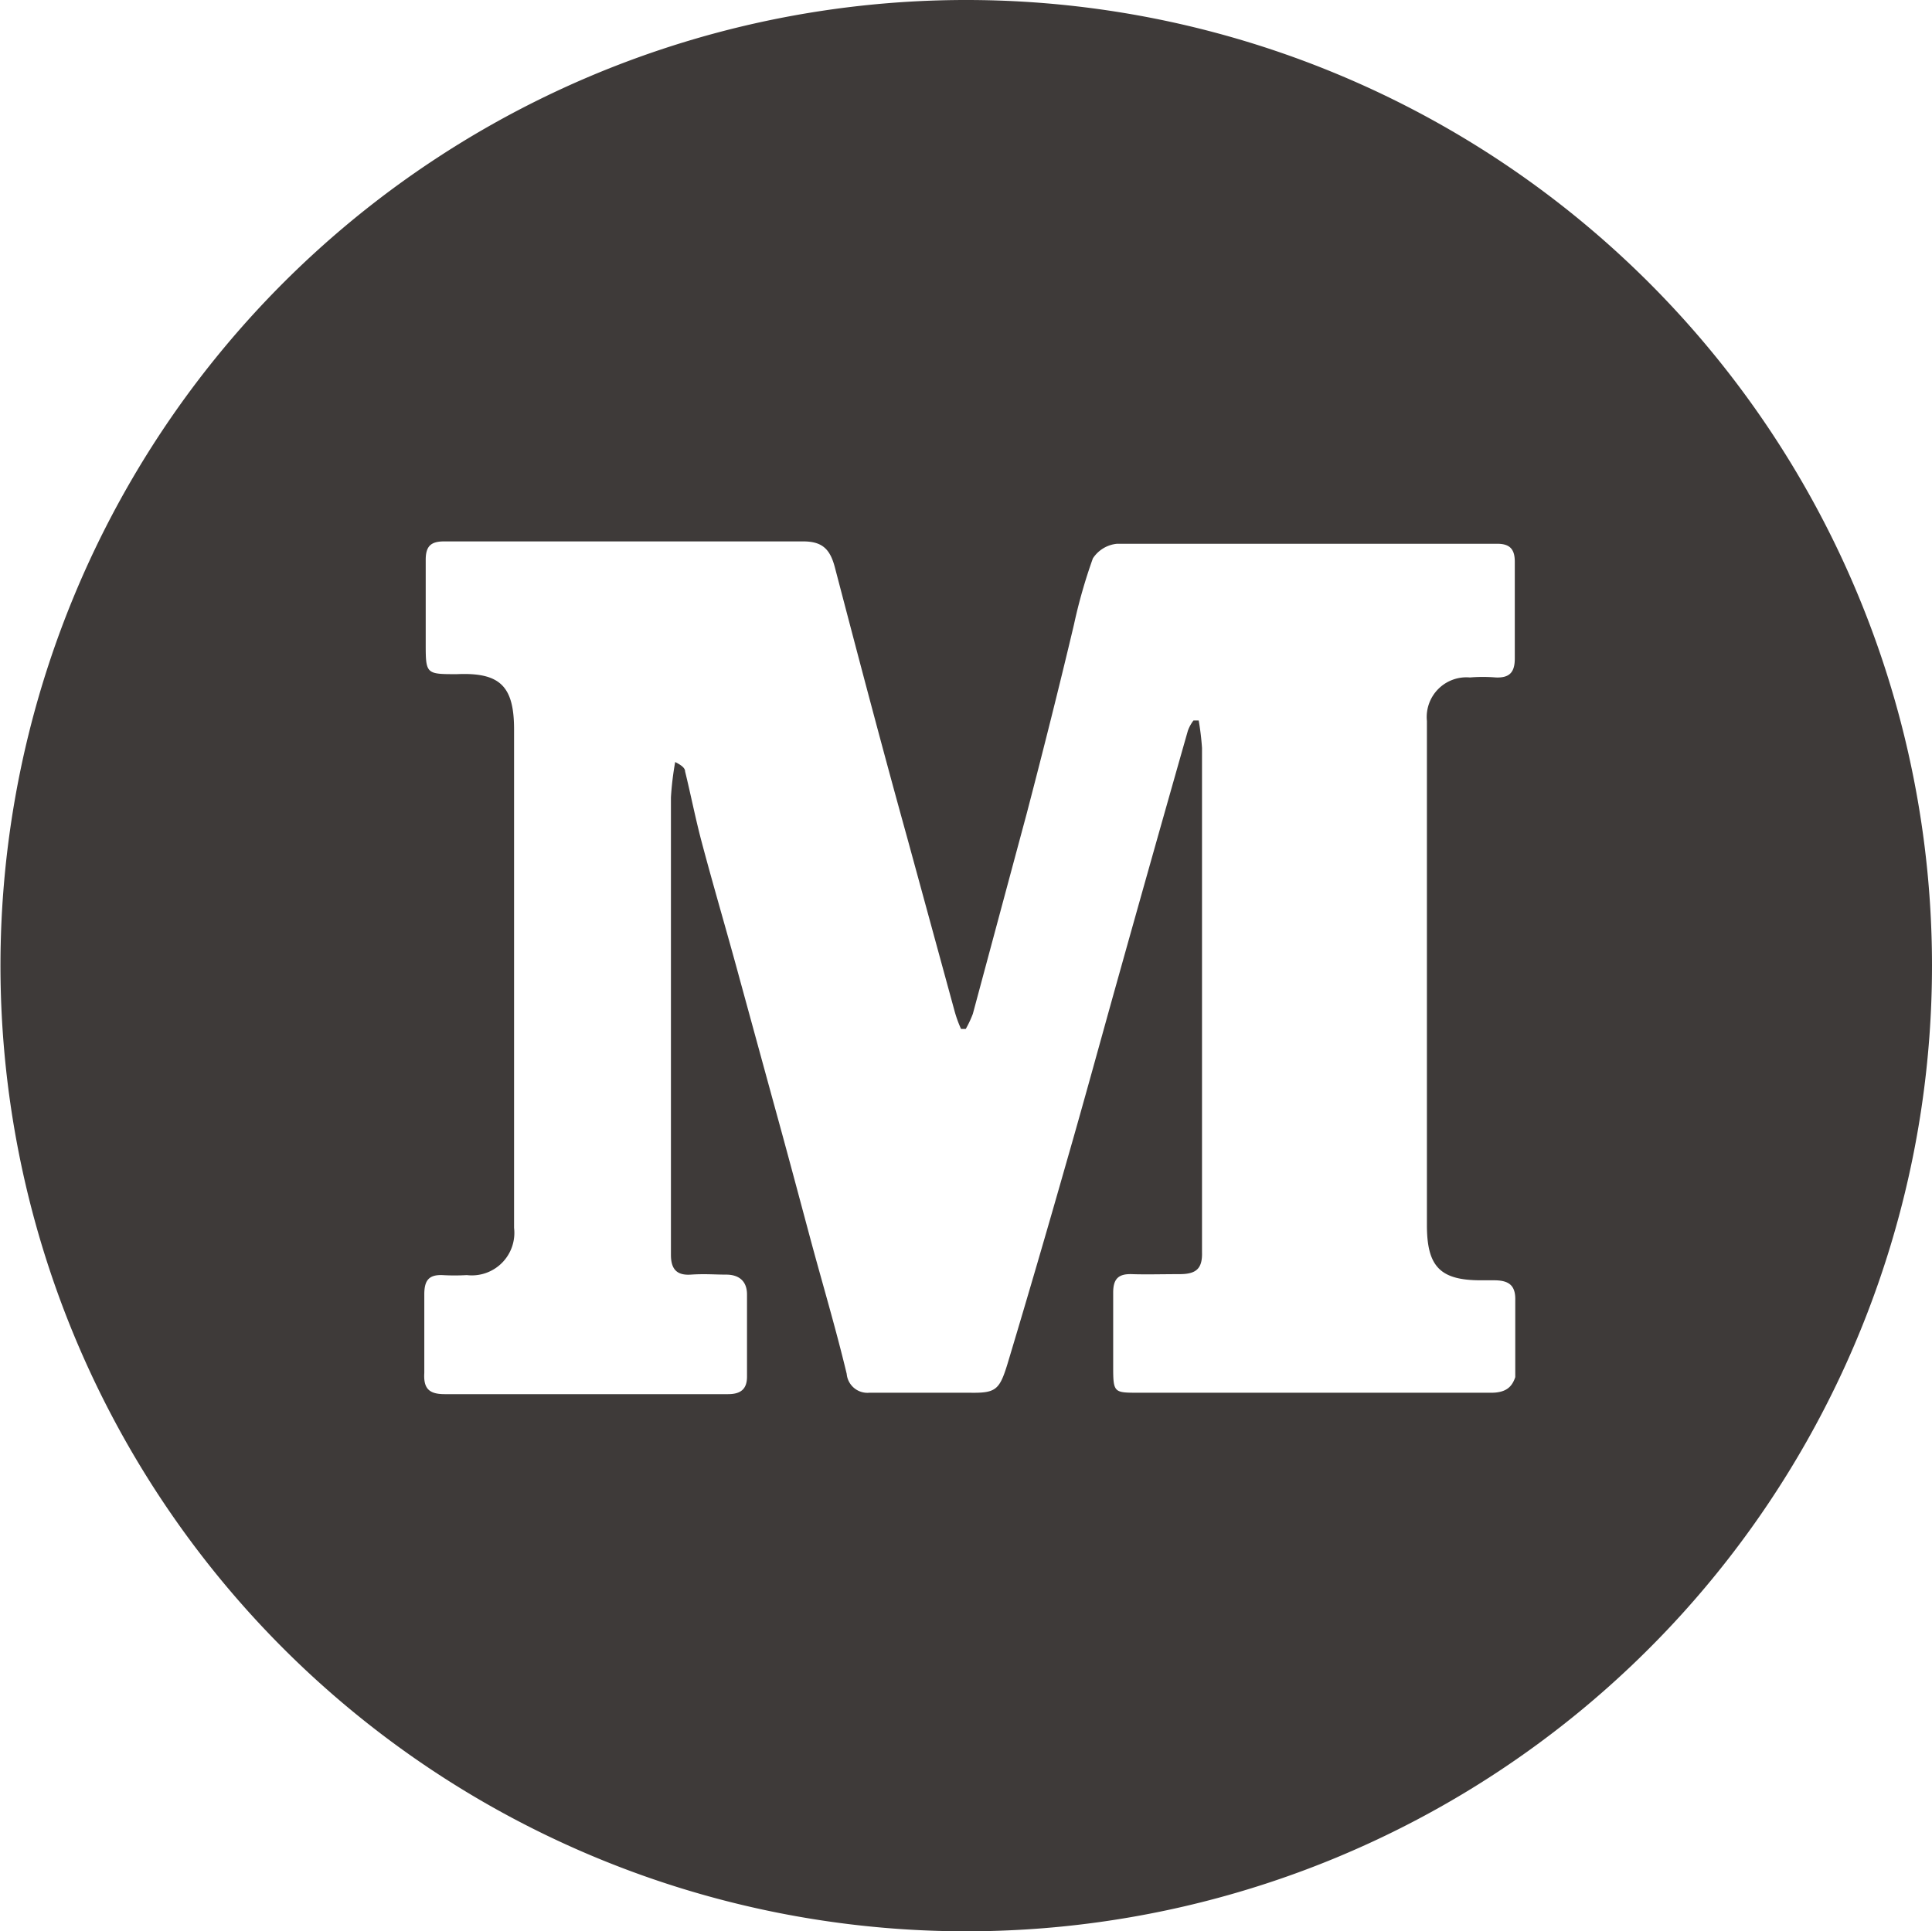 <svg xmlns="http://www.w3.org/2000/svg" viewBox="0 0 40.89 40.88"><defs><style>.cls-1{fill:#3e3a39;}</style></defs><title>Medium</title><g id="圖層_2" data-name="圖層 2"><g id="圖層_1-2" data-name="圖層 1"><path class="cls-1" d="M20.44,0A20.44,20.44,0,1,0,40.89,20.43,20.44,20.44,0,0,0,20.44,0ZM31.52,29.48c-.66,0-1.32,0-2,0H24.09c-.51,0-.53,0-.53-.54s0-1.05,0-1.58c0-.3.12-.4.4-.39s.66,0,1,0,.49-.1.48-.46q0-3,0-6.09c0-1.53,0-3.06,0-4.59a5.73,5.73,0,0,0-.07-.58h-.11a.8.8,0,0,0-.12.22q-.76,2.67-1.51,5.35c-.35,1.25-.69,2.5-1.05,3.75-.41,1.44-.83,2.88-1.26,4.31-.17.55-.25.61-.81.6H18.4a.44.44,0,0,1-.48-.4c-.24-1-.52-1.93-.78-2.9s-.5-1.87-.76-2.81l-.72-2.63c-.27-1-.55-1.94-.81-2.92-.13-.49-.23-1-.35-1.49,0-.07-.07-.13-.21-.2a6.39,6.39,0,0,0-.09.75v9.68c0,.3.12.44.42.42s.5,0,.75,0,.44.12.44.42c0,.58,0,1.16,0,1.74,0,.26-.13.37-.4.37h-6c-.33,0-.45-.12-.43-.45,0-.55,0-1.11,0-1.66,0-.29.09-.42.38-.41a4.51,4.51,0,0,0,.52,0,.9.9,0,0,0,1-1V24.44c0-3,0-6,0-9,0-.92-.3-1.21-1.21-1.17-.65,0-.66,0-.66-.64s0-1.18,0-1.78c0-.29.11-.39.39-.39q3.81,0,7.6,0c.41,0,.57.17.67.55.5,1.91,1,3.81,1.53,5.72l1,3.66a2.58,2.58,0,0,0,.14.39h.1a2.3,2.3,0,0,0,.15-.32l1.14-4.24c.35-1.34.69-2.69,1-4a11.2,11.2,0,0,1,.4-1.4.69.69,0,0,1,.51-.31c.66,0,1.32,0,2,0l6.05,0c.27,0,.37.12.37.38,0,.68,0,1.37,0,2.05,0,.3-.12.41-.4.4a3.37,3.37,0,0,0-.55,0,.84.84,0,0,0-.91.92c0,.64,0,1.29,0,1.93q0,4.38,0,8.74c0,.88.28,1.17,1.14,1.17h.28c.32,0,.46.11.45.43,0,.54,0,1.09,0,1.62C32,29.36,31.87,29.49,31.52,29.48Z"/></g></g></svg>